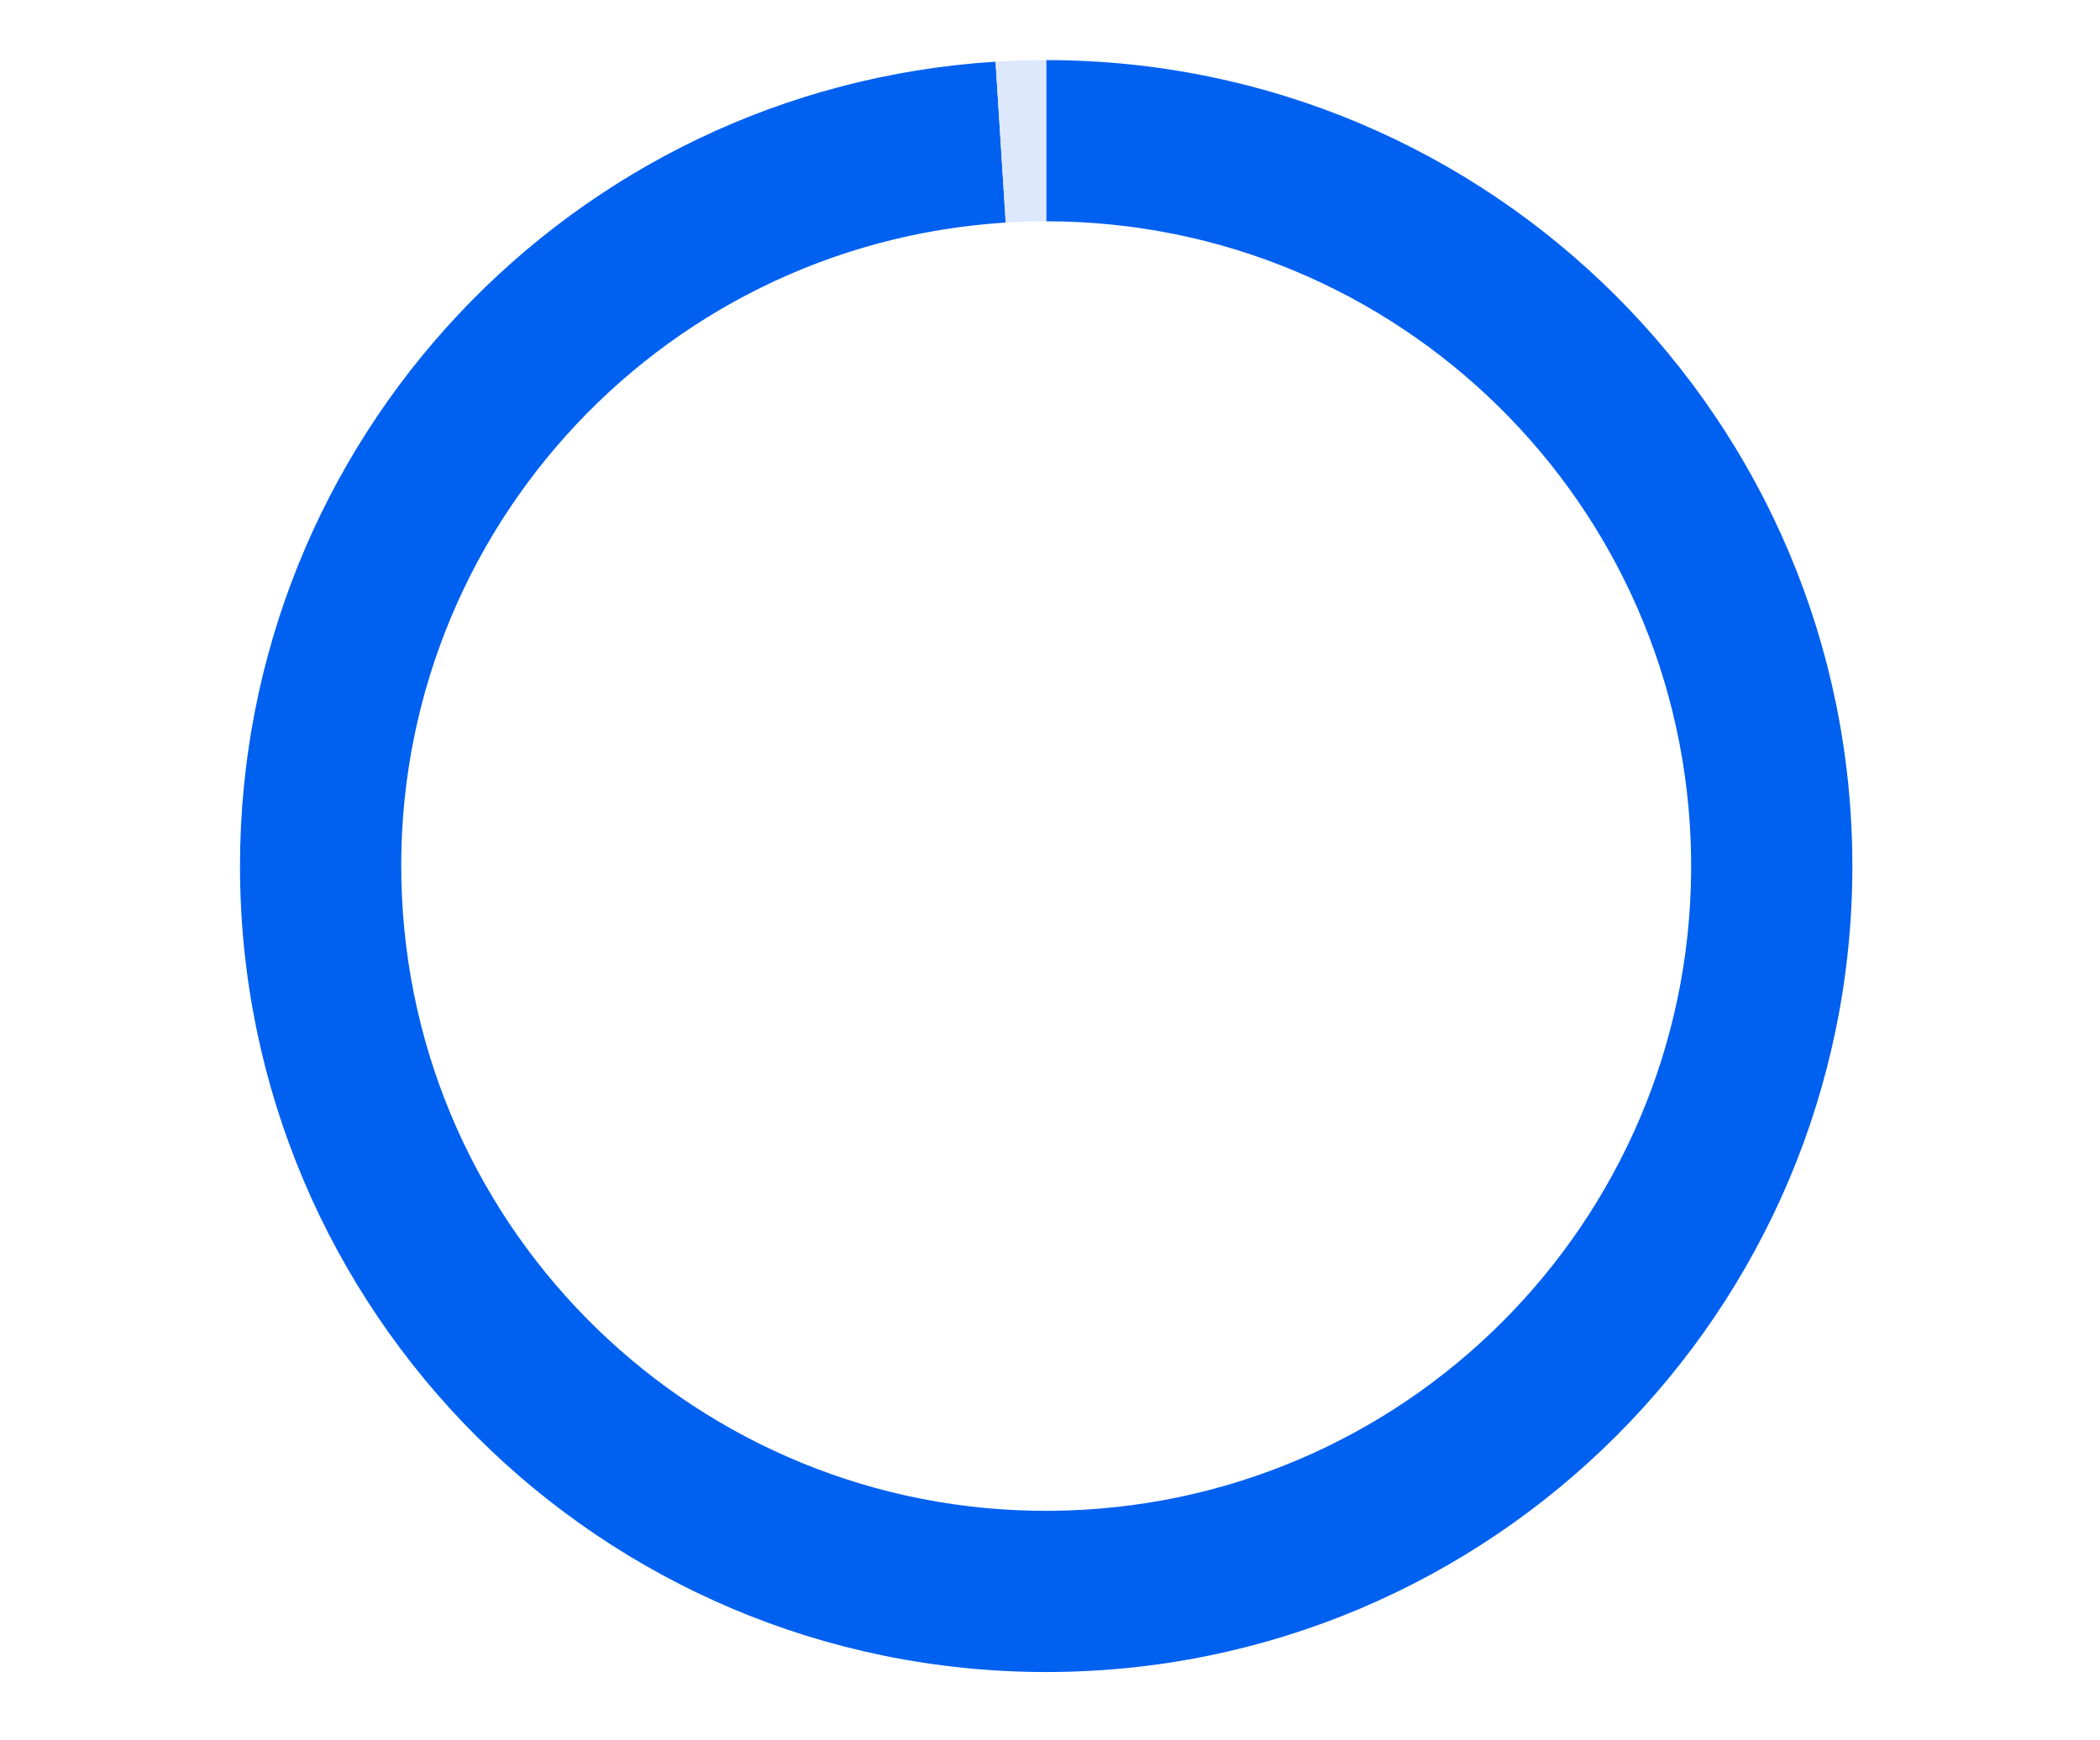 ﻿<?xml version="1.0" encoding="utf-8" standalone="yes"?>
<!DOCTYPE svg PUBLIC "-//W3C//DTD SVG 1.1//EN" "http://www.w3.org/Graphics/SVG/1.1/DTD/svg11.dtd">
<svg version="1.1" xmlns="http://www.w3.org/2000/svg" xmlns:xlink="http://www.w3.org/1999/xlink" width="5.347in" height="4.431in" class="slides-canvas" viewBox="0 0 385 319">
  <g text-rendering="geometricPrecision" transform="scale(1, 1)">
    <g transform="matrix(1, 0, 0, 1, -1378, -224)">
      <path stroke-linecap="round" stroke-width="0.75" stroke="none" fill="none" d="M1377.86 223.34L1763.46 223.34 1763.46 542.94 1377.86 542.94z" />
      <path stroke-linecap="round" stroke-width="0.75" stroke="none" fill="none" d="M1422 235L1717.6 235 1717.6 530.6 1422 530.6z" />
      <path fill="#0060F0" d="M1569.8 264.56L1569.8 235 1569.8 235C1651.43 235 1717.6 301.17 1717.6 382.8 1717.6 464.43 1651.43 530.6 1569.8 530.6 1488.17 530.6 1422 464.43 1422 382.8 1422 304.78 1482.65 240.19 1560.52 235.29L1562.38 264.79C1497.93 268.85 1448.65 323.86 1451.69 388.37 1454.73 452.88 1508.97 503.01 1573.51 500.98 1638.06 498.95 1689.04 445.51 1688.03 380.94 1687.01 316.37 1634.38 264.56 1569.8 264.56" />
      <path stroke-linecap="round" stroke-width="1.5" stroke="#000000" stroke-opacity="0" fill="none" d="M1569.8 264.56L1569.8 235 1569.8 235C1651.43 235 1717.6 301.17 1717.6 382.8 1717.6 464.43 1651.43 530.6 1569.8 530.6 1488.17 530.6 1422 464.43 1422 382.8 1422 304.78 1482.65 240.19 1560.52 235.29L1562.38 264.79C1497.93 268.85 1448.65 323.86 1451.69 388.37 1454.73 452.88 1508.97 503.01 1573.51 500.98 1638.06 498.95 1689.04 445.51 1688.03 380.94 1687.01 316.37 1634.38 264.56 1569.8 264.56" />
      <path fill="#DDE8FD" d="M1562.38 264.79L1560.52 235.29 1560.52 235.29C1563.61 235.1 1566.7 235 1569.8 235L1569.8 235 1569.8 264.56C1567.32 264.56 1564.85 264.64 1562.38 264.79" />
      <path stroke-linecap="round" stroke-width="1.5" stroke="#000000" stroke-opacity="0" fill="none" d="M1562.38 264.79L1560.52 235.29 1560.52 235.29C1563.61 235.1 1566.7 235 1569.8 235L1569.8 235 1569.8 264.56C1567.32 264.56 1564.85 264.64 1562.38 264.79" />
      <path stroke-linecap="round" stroke-width="0.75" stroke="none" fill="#000000" fill-opacity="0" d="M1377.86 223.34L1763.46 223.34 1763.46 542.94 1377.86 542.94z" />
    </g>
  </g>
</svg>